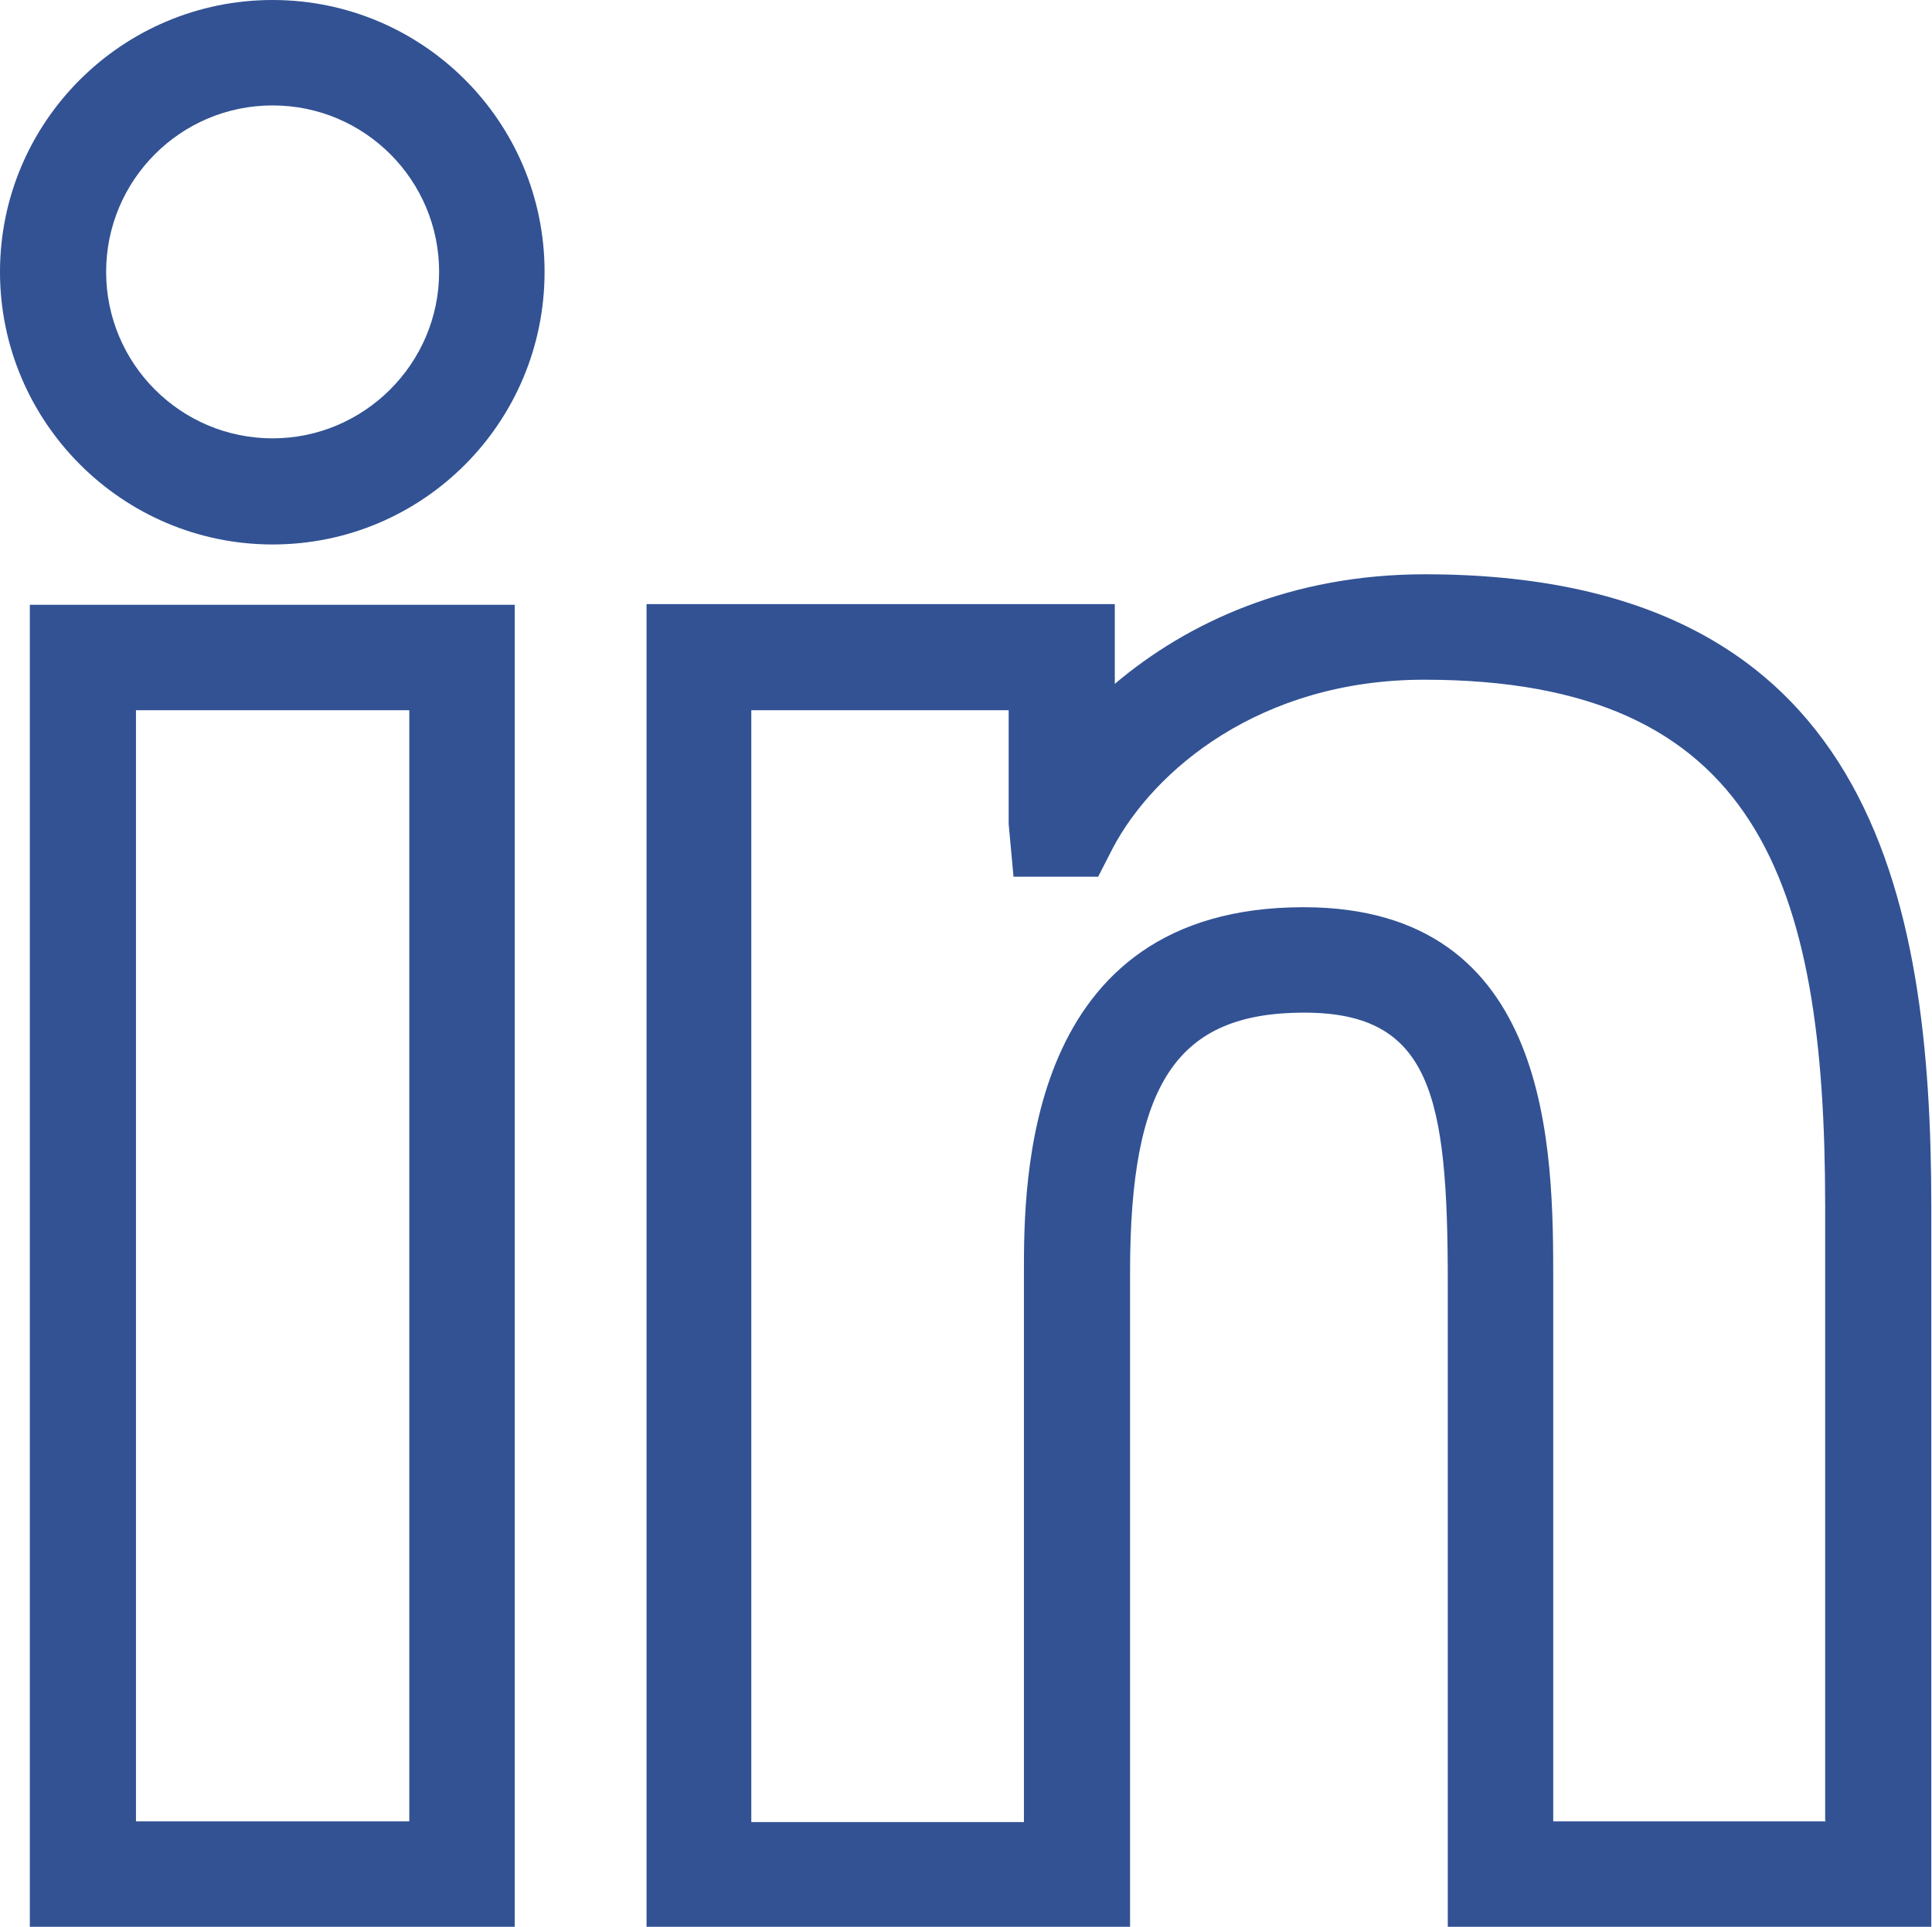  <svg id="Layer_2" xmlns="http://www.w3.org/2000/svg" viewBox="0 0 27.85 27.78">
    <defs>
        <style>
            .cls-1 {
                fill: #325294;
            }
        </style>
    </defs>
    <g id="Layer_1-2">
        <path class="cls-1"
            d="m3.93,0C1.76,0,0,1.76,0,3.92s1.76,3.93,3.93,3.93,3.92-1.76,3.92-3.93S6.09,0,3.93,0Zm0,6.32c-1.33,0-2.4-1.08-2.4-2.4S2.6,1.52,3.93,1.52s2.4,1.08,2.4,2.4-1.08,2.4-2.4,2.4Z" />
        <path class="cls-1"
            d="m.43,27.78h6.99V8.72H.43v19.07ZM1.96,10.24h3.94v16.02H1.96V10.24Z" />
        <path class="cls-1"
            d="m20.54,8.28c-1.92,0-3.42.69-4.47,1.58v-1.15h-6.75v19.07h6.97v-9.44c0-2.73.68-3.74,2.51-3.74s2.07,1.2,2.07,3.89v9.29h6.97v-10.38c0-4.51-.87-9.12-7.3-9.12Zm5.78,17.98h-3.93v-7.77c0-1.89,0-5.41-3.6-5.41-4.03,0-4.03,3.96-4.03,5.27v7.92h-3.93V10.24h3.71v1.64l.07.76h1.22l.21-.41c.59-1.12,2.12-2.43,4.49-2.43,4.81,0,5.78,2.91,5.78,7.59v8.86Z" />
    </g>
</svg>